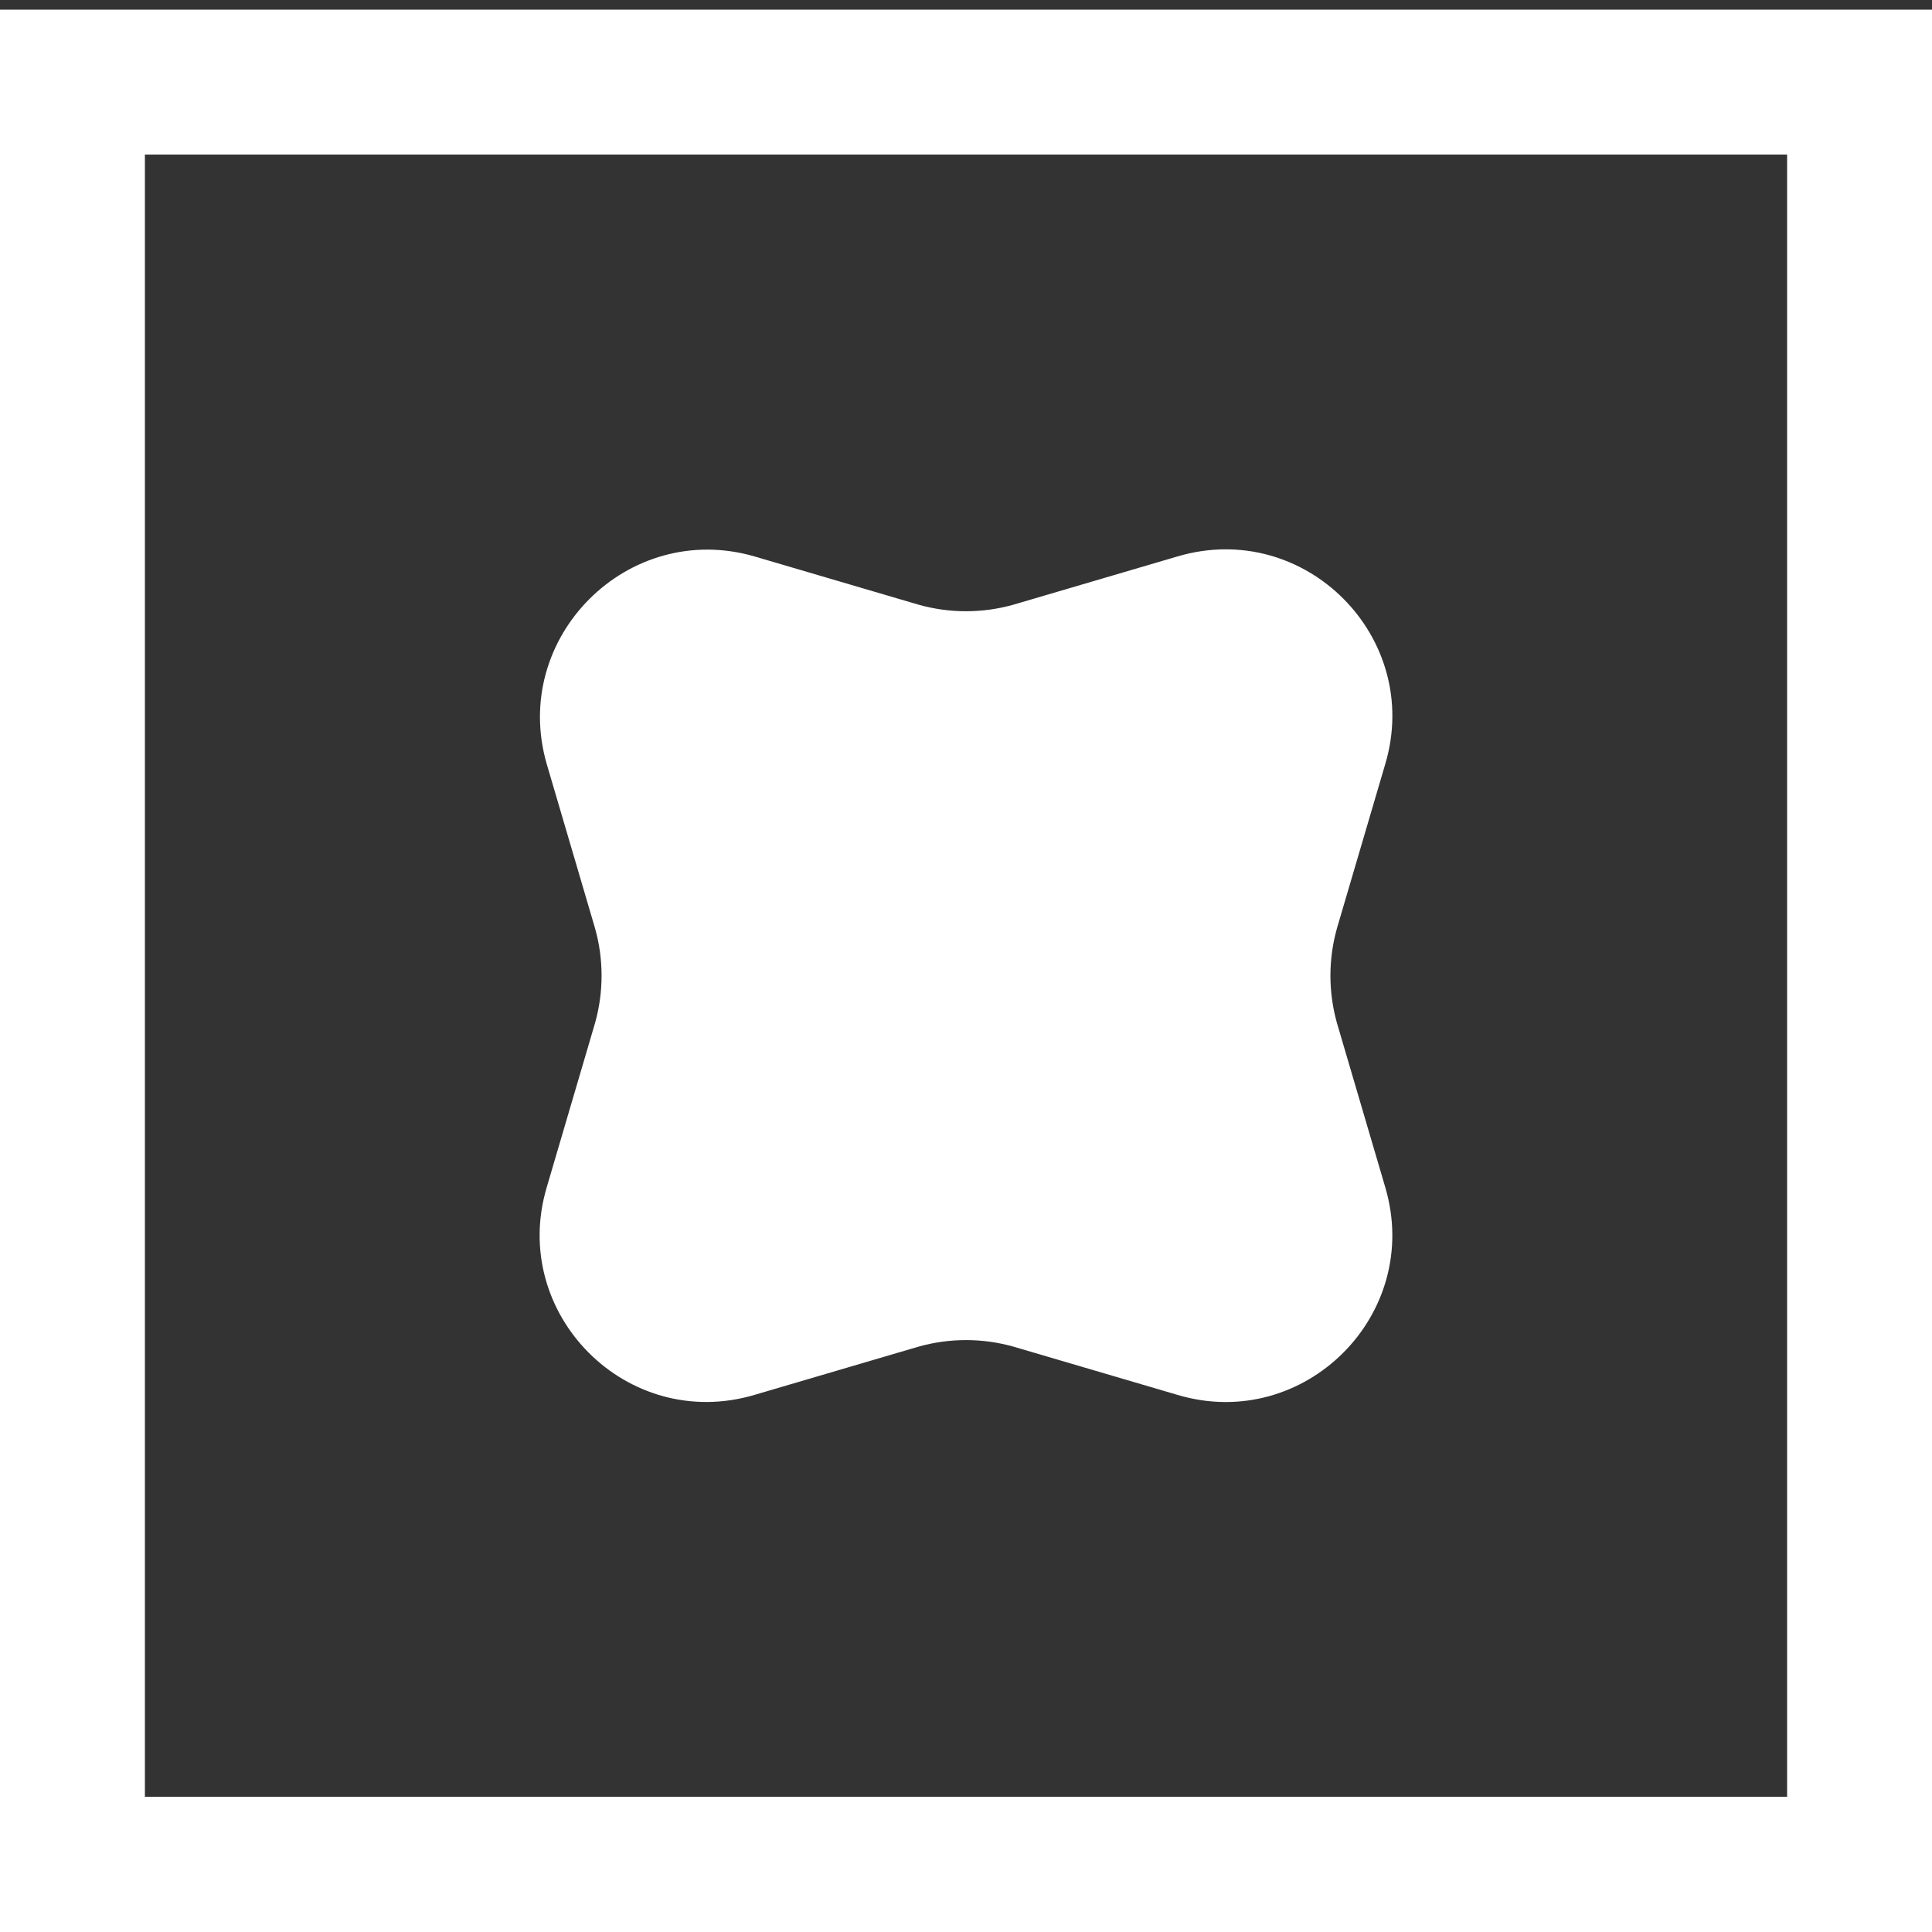 <?xml version="1.0" encoding="utf-8"?>
<!-- Generator: Adobe Illustrator 22.0.1, SVG Export Plug-In . SVG Version: 6.00 Build 0)  -->
<svg version="1.1" id="Layer_1" xmlns="http://www.w3.org/2000/svg" xmlns:xlink="http://www.w3.org/1999/xlink" x="0px" y="0px"
	 viewBox="0 0 200 200" style="enable-background:new 0 0 200 200;" xml:space="preserve">
<rect x="0" y="0" width="200" height="200" fill="#333333" stroke="none"/>
<style type="text/css">
	.st0{fill:#FFFFFF;}
</style>
<path class="st0" d="M78.1,57.6l17,5c3.2,0.9,6.6,0.9,9.8,0l17-5c13.2-3.9,25.4,8.4,21.5,21.5l-5,17c-0.9,3.2-0.9,6.6,0,9.8l5,17
	c3.9,13.2-8.4,25.4-21.5,21.5l-17-5c-3.2-0.9-6.6-0.9-9.8,0l-17,5c-13.2,3.9-25.4-8.4-21.5-21.5l5-17c0.9-3.2,0.9-6.6,0-9.8l-5-17
	C52.8,66,65,53.8,78.1,57.6z"/>
<g>
	<path class="st0" d="M185,16v170H15V16H185 M200,1H0v200h200V1L200,1z"/>
</g>
</svg>
